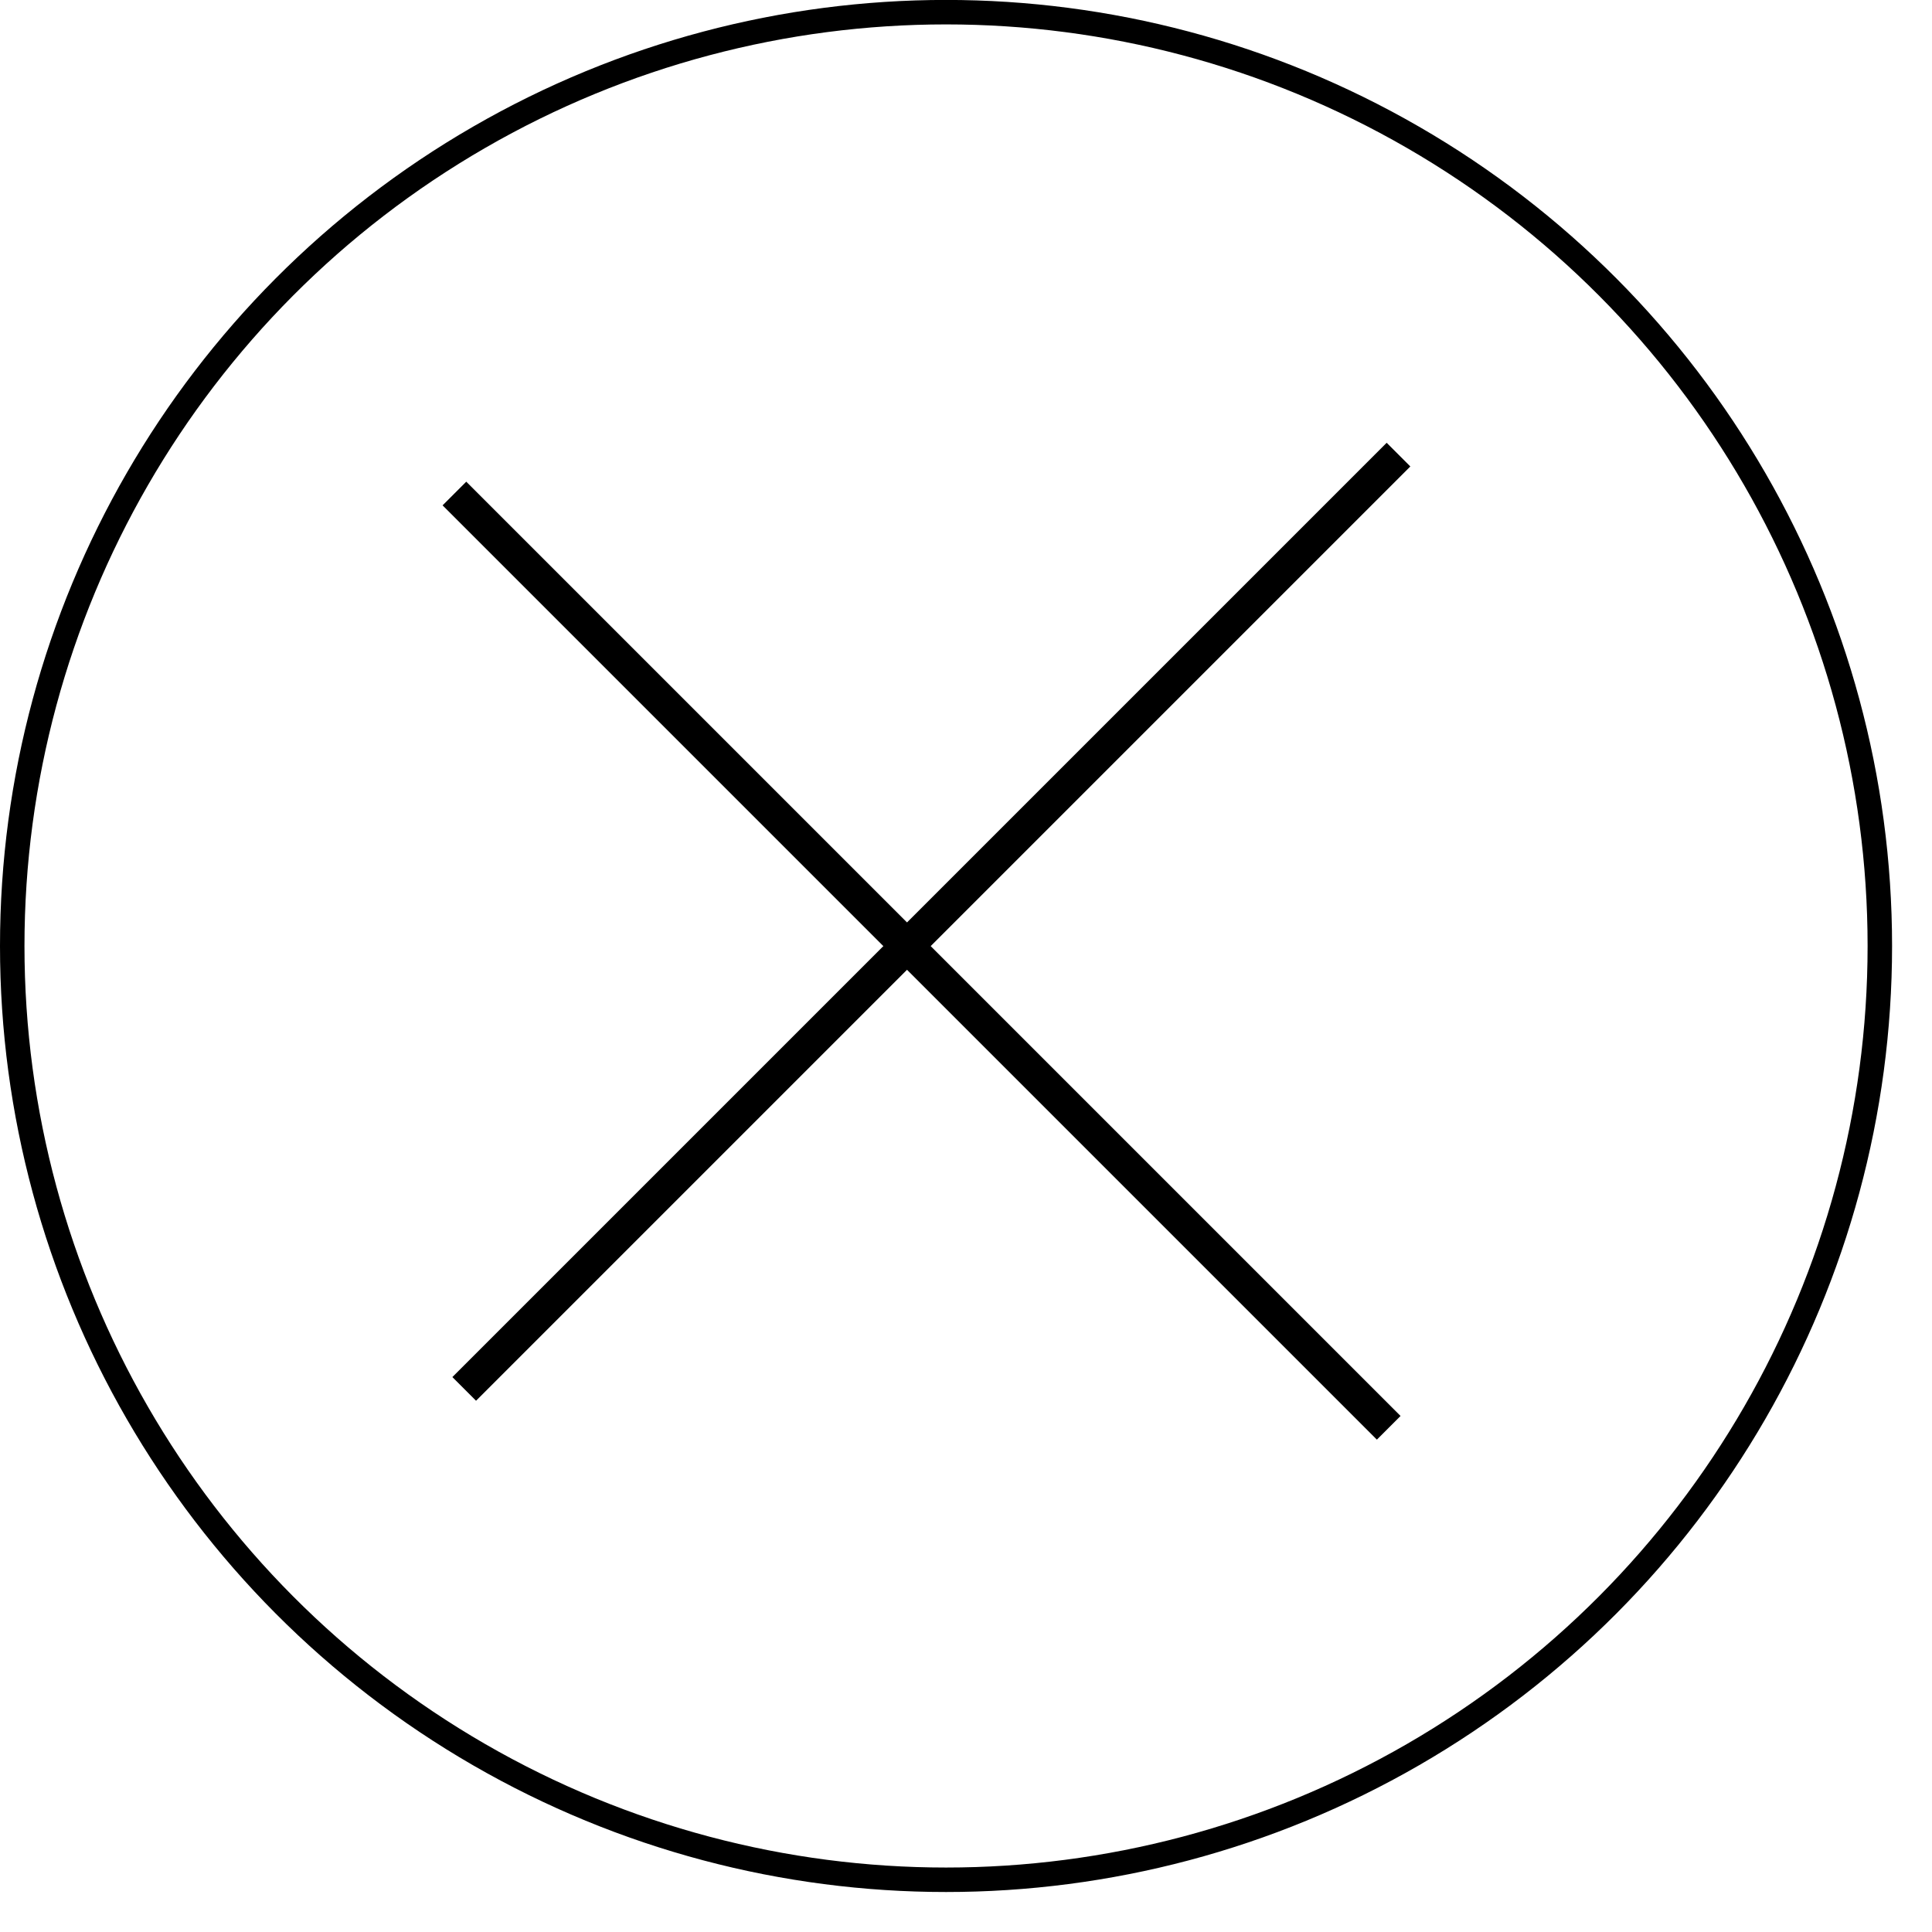 <?xml version="1.0" encoding="UTF-8" standalone="no"?>
<!DOCTYPE svg PUBLIC "-//W3C//DTD SVG 1.1//EN" "http://www.w3.org/Graphics/SVG/1.1/DTD/svg11.dtd">
<svg width="100%" height="100%" viewBox="0 0 30 30" version="1.1" xmlns="http://www.w3.org/2000/svg" xmlns:xlink="http://www.w3.org/1999/xlink" xml:space="preserve" xmlns:serif="http://www.serif.com/" style="fill-rule:evenodd;clip-rule:evenodd;stroke-linecap:round;stroke-linejoin:round;stroke-miterlimit:1.5;">
    <g transform="matrix(1,0,0,1,-2854.81,-674.811)">
        <g transform="matrix(1,0,0,1,0,942)">
            <g transform="matrix(1,0,0,1,1657.5,-302)">
                <circle cx="1212" cy="49.5" r="14.5" style="fill:none;stroke:black;stroke-width:0.38px;"/>
            </g>
        </g>
        <g transform="matrix(1,0,0,1,0,942)">
            <g transform="matrix(0.707,-0.707,0.707,0.707,350.786,1286.16)">
                <path d="M2869,703L2869,683" style="fill:none;stroke:black;stroke-width:0.52px;stroke-linecap:square;stroke-linejoin:miter;"/>
            </g>
        </g>
        <g transform="matrix(1,0,0,1,0,942)">
            <g transform="matrix(0.707,0.707,-0.707,0.707,1330.84,-2771.21)">
                <path d="M2869,703L2869,683" style="fill:none;stroke:black;stroke-width:0.52px;stroke-linecap:square;stroke-linejoin:miter;"/>
            </g>
        </g>
    </g>
</svg>
